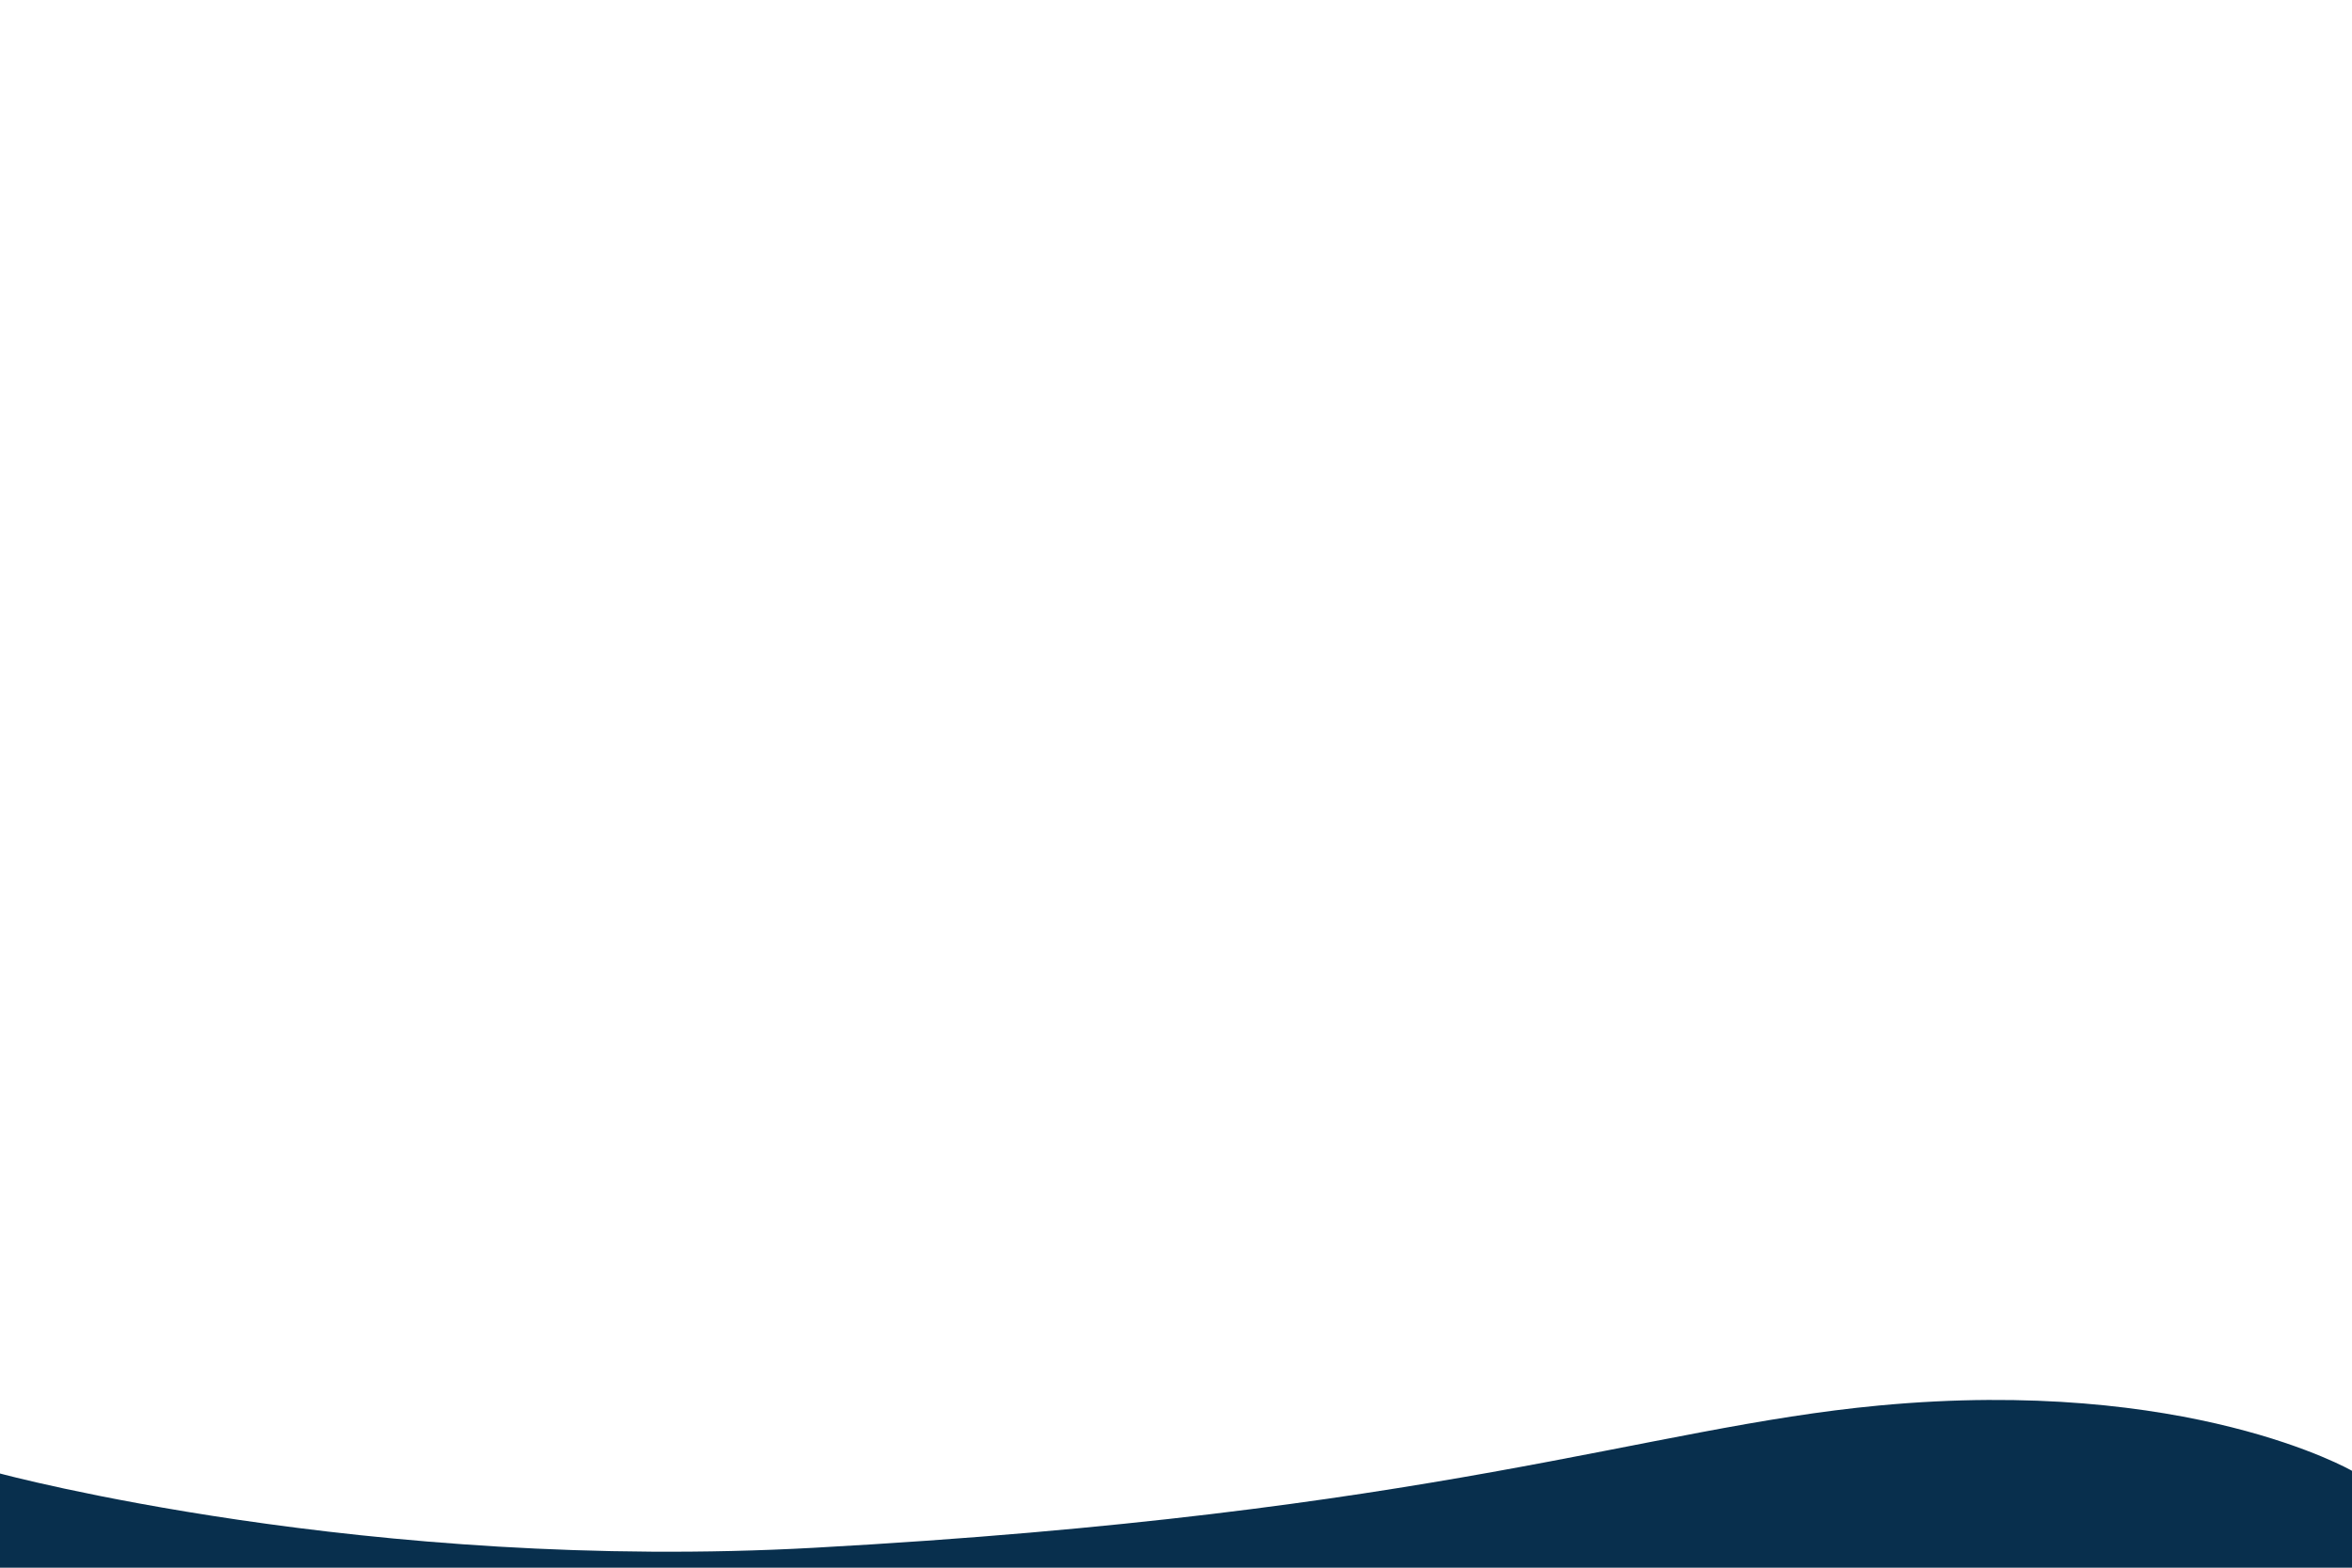 <?xml version="1.0" encoding="utf-8"?>
<!-- Generator: Adobe Illustrator 23.0.3, SVG Export Plug-In . SVG Version: 6.00 Build 0)  -->
<svg version="1.1" id="Layer_1" xmlns="http://www.w3.org/2000/svg" xmlns:xlink="http://www.w3.org/1999/xlink" x="0px" y="0px"
	 viewBox="0 0 1920 1280" style="enable-background:new 0 0 1920 1280;" xml:space="preserve">
<style type="text/css">
	.st0{display:none;}
	.st1{display:inline;fill:#082F4D;}
	.st2{display:inline;fill:#7AC943;}
	.st3{fill:#082F4D;}
</style>
<g class="st0">
	<path class="st1" d="M1678.8,225.3c-59.2-7.1-112.3-28.2-161.2-55.8c-37.6-21.1-72.7-46.3-106.1-71.4
		C1321,29.8,1238.1,1.1,1115.3,8c-124.7,7.1-190.6,59.4-274,131.2c-60.3,51.8-130.5,94.5-207,127.6c-25.1,10.9-50.9,20.9-77.2,30
		c-173.4,60.3-371.8,84.1-557.9,74V1280h1921.5V116C1890.7,196.1,1777.3,236.8,1678.8,225.3z"/>
	<rect x="24" y="-40" class="st2" width="5" height="5"/>
</g>
<g class="st0">
	<path class="st1" d="M1920,1034.1c0,0-101,175.9-354,164c-212.4-9.8-373.6-181.7-738.2-127.9c-245,36.1-326.5,121.9-503.7,146.7
		C69.5,1252.4,0,1152.3,0,1152.3V1280h1920V1034.1z"/>
</g>
<g id="Layer_3" class="st0">
	<path class="st1" d="M1920,1129.8c0,0-134.6-80.7-386.3-52.8c-186.1,20.7-405,218.4-768.3,156.9c-233.6-39.5-317.8-105-436.9-125
		C83.1,1067.6,0,1184.2,0,1184.2v95.8h1920V1129.8L1920,1129.8z"/>
</g>
<g id="Layer_4">
	<path class="st3" d="M1920,1298.5H0l0-95.4c0,0,299.2,80.9,665.2,60.6c508-28,676.8-98,868.5-116.1
		c252.8-23.8,386.3,53.3,386.3,53.3V1298.5z"/>
</g>
</svg>
